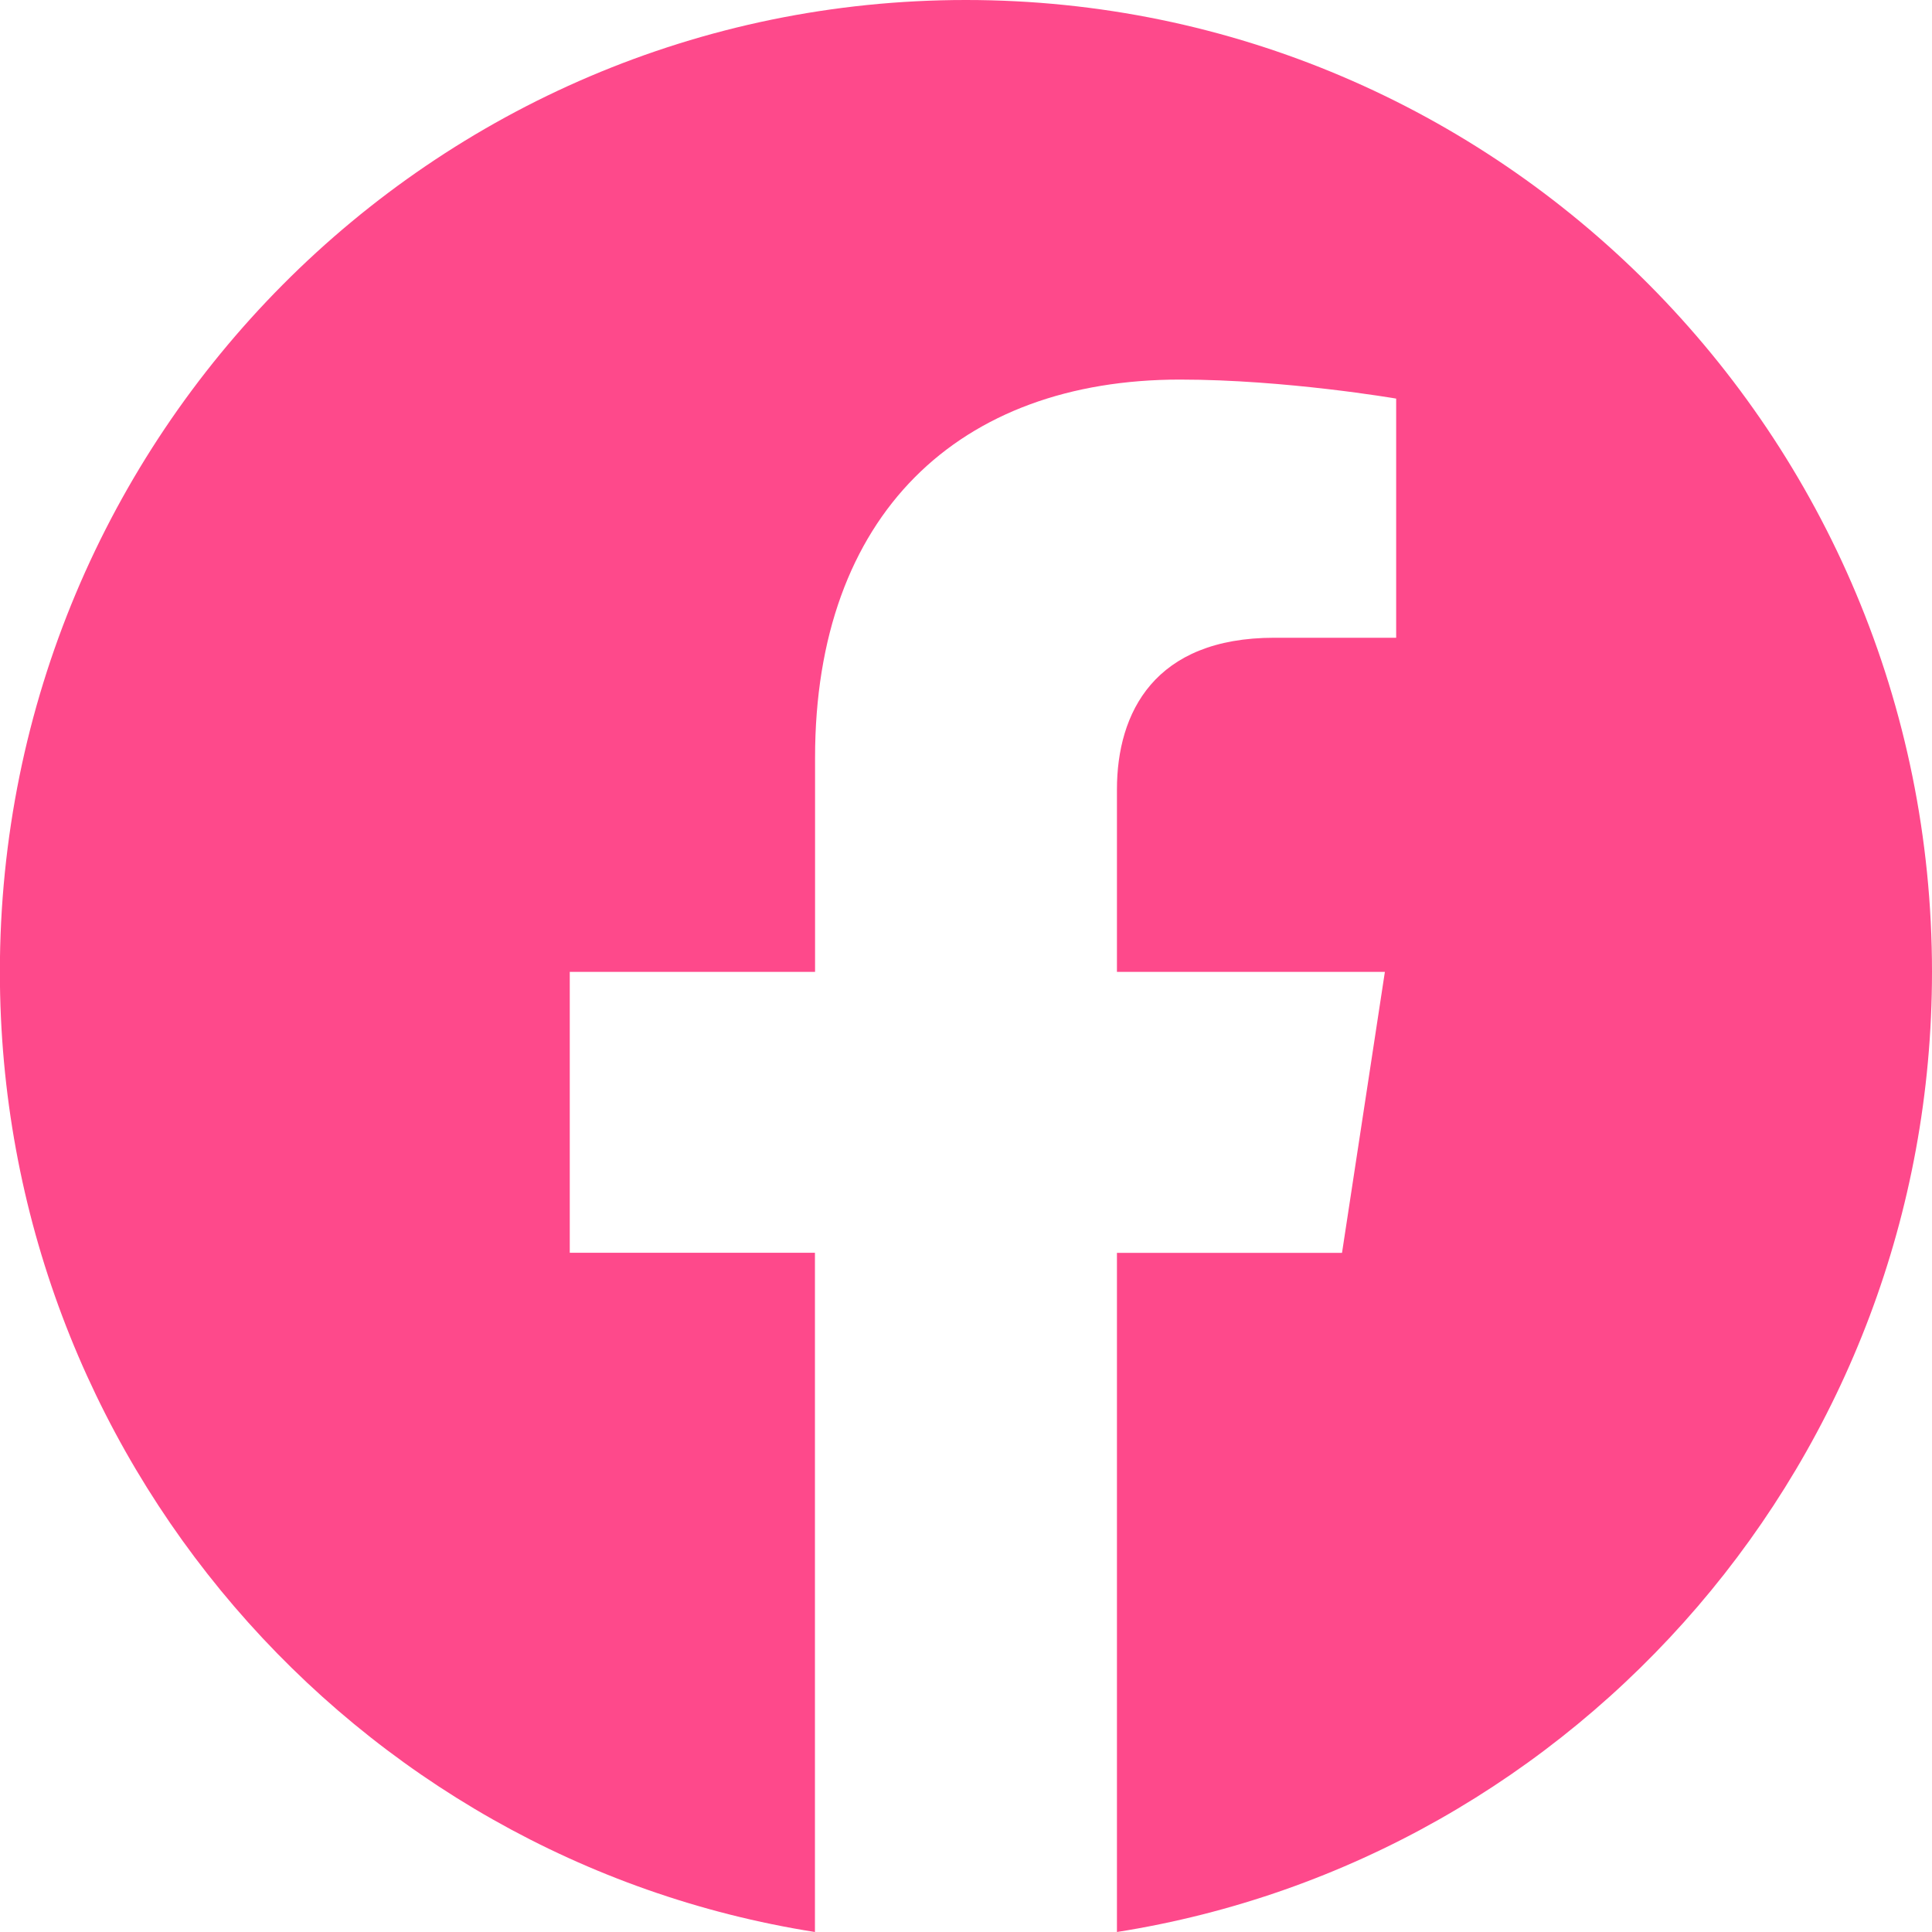<svg width="32" height="32" fill="none" xmlns="http://www.w3.org/2000/svg"><path d="M32 16.097C32 7.207 24.836 0 15.999 0 7.162-.001-.002 7.206-.002 16.097c0 8.035 5.851 14.695 13.5 15.903V20.75H9.437v-4.653H13.5V12.55c0-4.034 2.389-6.263 6.044-6.263 1.75 0 3.581.315 3.581.315v3.961h-2.017c-1.988 0-2.608 1.241-2.608 2.514v3.02h4.438l-.71 4.654H18.5V32C26.15 30.792 32 24.132 32 16.097z" fill="#FE498B"/></svg>